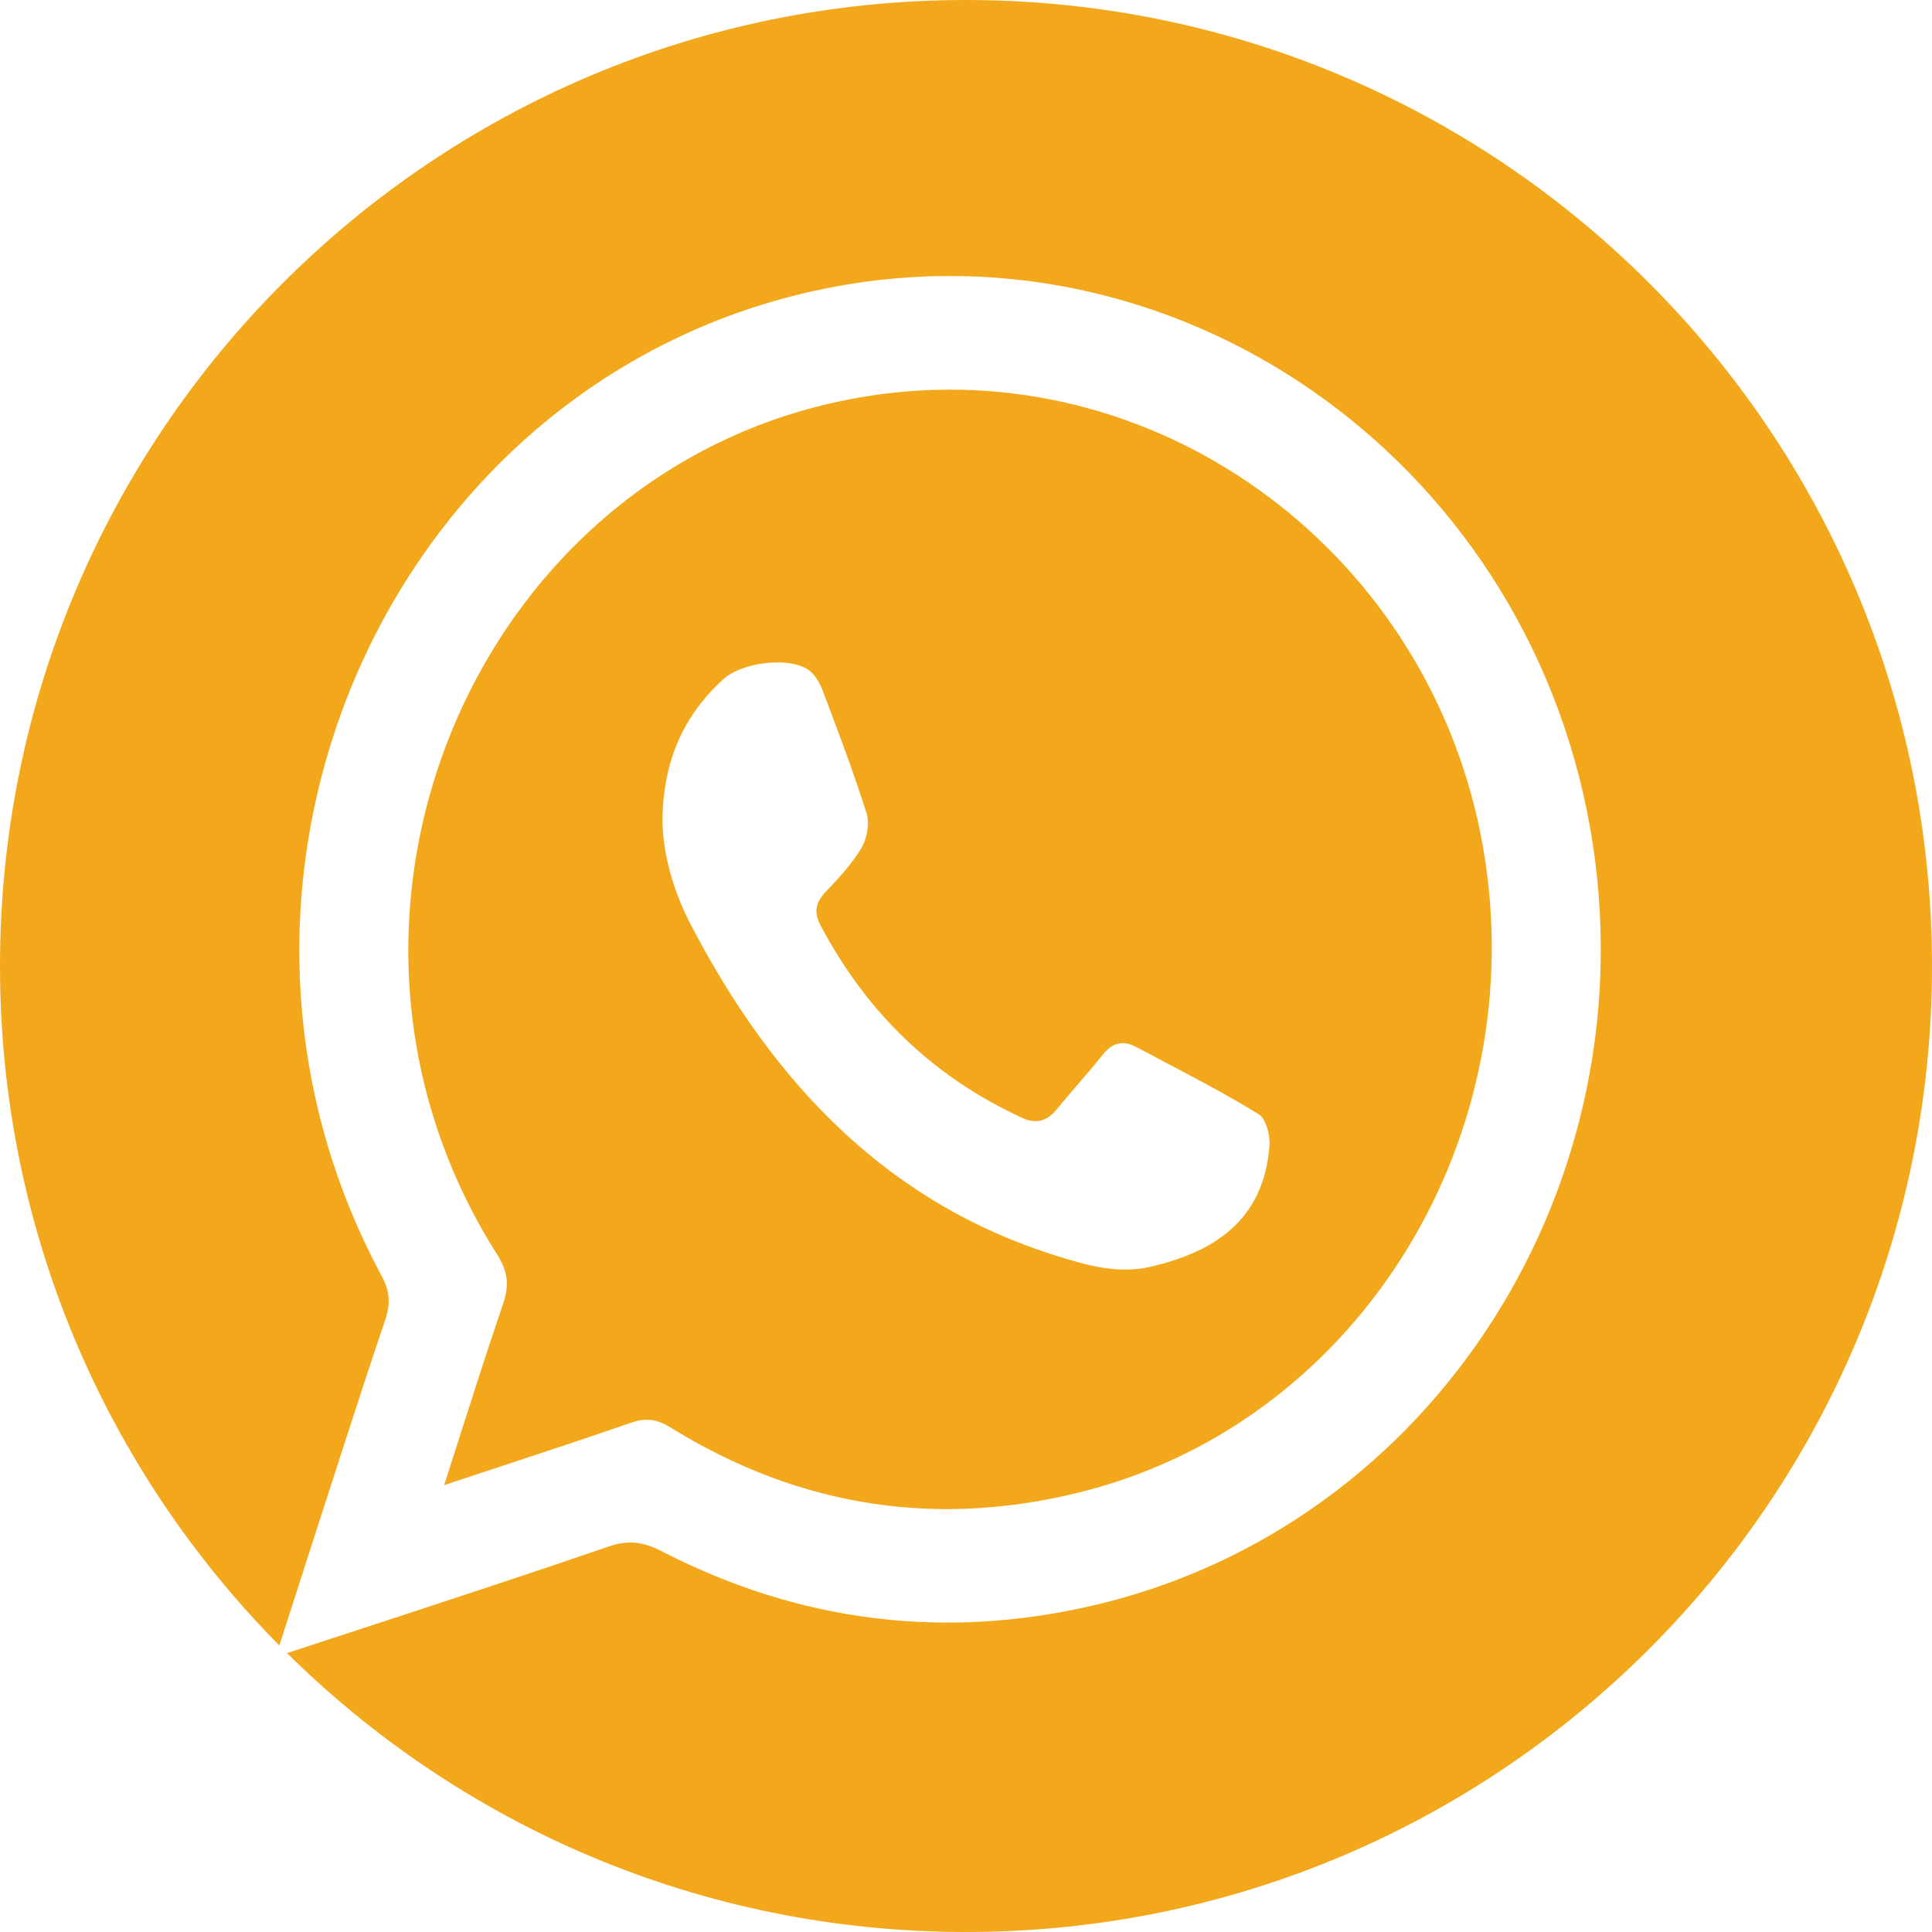 <?xml version="1.0" encoding="UTF-8"?> <svg xmlns="http://www.w3.org/2000/svg" width="30" height="30" viewBox="0 0 30 30" fill="none"><path fill-rule="evenodd" clip-rule="evenodd" d="M15 30C23.284 30 30 23.284 30 15C30 6.716 23.284 0 15 0C6.716 0 0 6.716 0 15C0 19.114 1.656 22.841 4.338 25.551C4.445 25.216 4.55 24.892 4.652 24.574C4.772 24.204 4.888 23.843 5.003 23.484C5.084 23.235 5.164 22.987 5.244 22.739C5.485 21.994 5.726 21.25 5.978 20.505C6.065 20.253 6.057 20.053 5.928 19.816C2.629 13.694 6.007 5.995 12.627 4.52C18.186 3.283 23.666 7.07 24.692 12.857C25.66 18.356 22.282 23.676 17.01 24.921C14.686 25.47 12.427 25.196 10.282 24.091C9.995 23.943 9.758 23.906 9.443 24.017C8.109 24.475 6.771 24.912 5.432 25.35C5.121 25.452 4.811 25.553 4.501 25.655C4.486 25.66 4.471 25.663 4.455 25.668C7.164 28.346 10.889 30 15 30ZM10.286 12.732C10.299 11.8 10.621 11.105 11.233 10.545C11.516 10.289 12.22 10.195 12.536 10.39C12.647 10.458 12.733 10.606 12.779 10.734L12.779 10.734C13.016 11.362 13.253 11.989 13.457 12.63C13.503 12.785 13.463 13.015 13.384 13.156C13.233 13.412 13.023 13.635 12.82 13.85L12.82 13.85L12.818 13.851C12.667 14.013 12.634 14.162 12.739 14.364C13.457 15.727 14.496 16.726 15.877 17.36C16.081 17.454 16.252 17.414 16.404 17.232C16.509 17.102 16.619 16.975 16.728 16.848L16.728 16.848C16.859 16.697 16.989 16.546 17.114 16.388C17.259 16.199 17.43 16.145 17.634 16.253C17.745 16.312 17.857 16.371 17.969 16.43C18.499 16.708 19.031 16.987 19.542 17.299C19.654 17.367 19.726 17.623 19.713 17.785C19.627 18.945 18.858 19.438 17.877 19.667C17.423 19.775 16.996 19.681 16.555 19.546C13.825 18.743 12.022 16.847 10.726 14.357C10.45 13.825 10.292 13.258 10.286 12.732ZM7.74 22.782C7.464 22.873 7.184 22.966 6.897 23.061C6.951 22.89 7.005 22.721 7.059 22.554C7.313 21.759 7.553 21.007 7.807 20.26C7.908 19.971 7.894 19.756 7.721 19.482C4.322 14.132 7.535 6.936 13.682 6.121C18.1 5.536 22.239 8.648 23.028 13.153C23.81 17.615 21.148 22.002 16.91 23.135C14.621 23.743 12.434 23.424 10.397 22.157C10.189 22.031 10.017 22.017 9.801 22.091C9.125 22.325 8.449 22.549 7.74 22.782Z" fill="#F3A81B"></path></svg> 